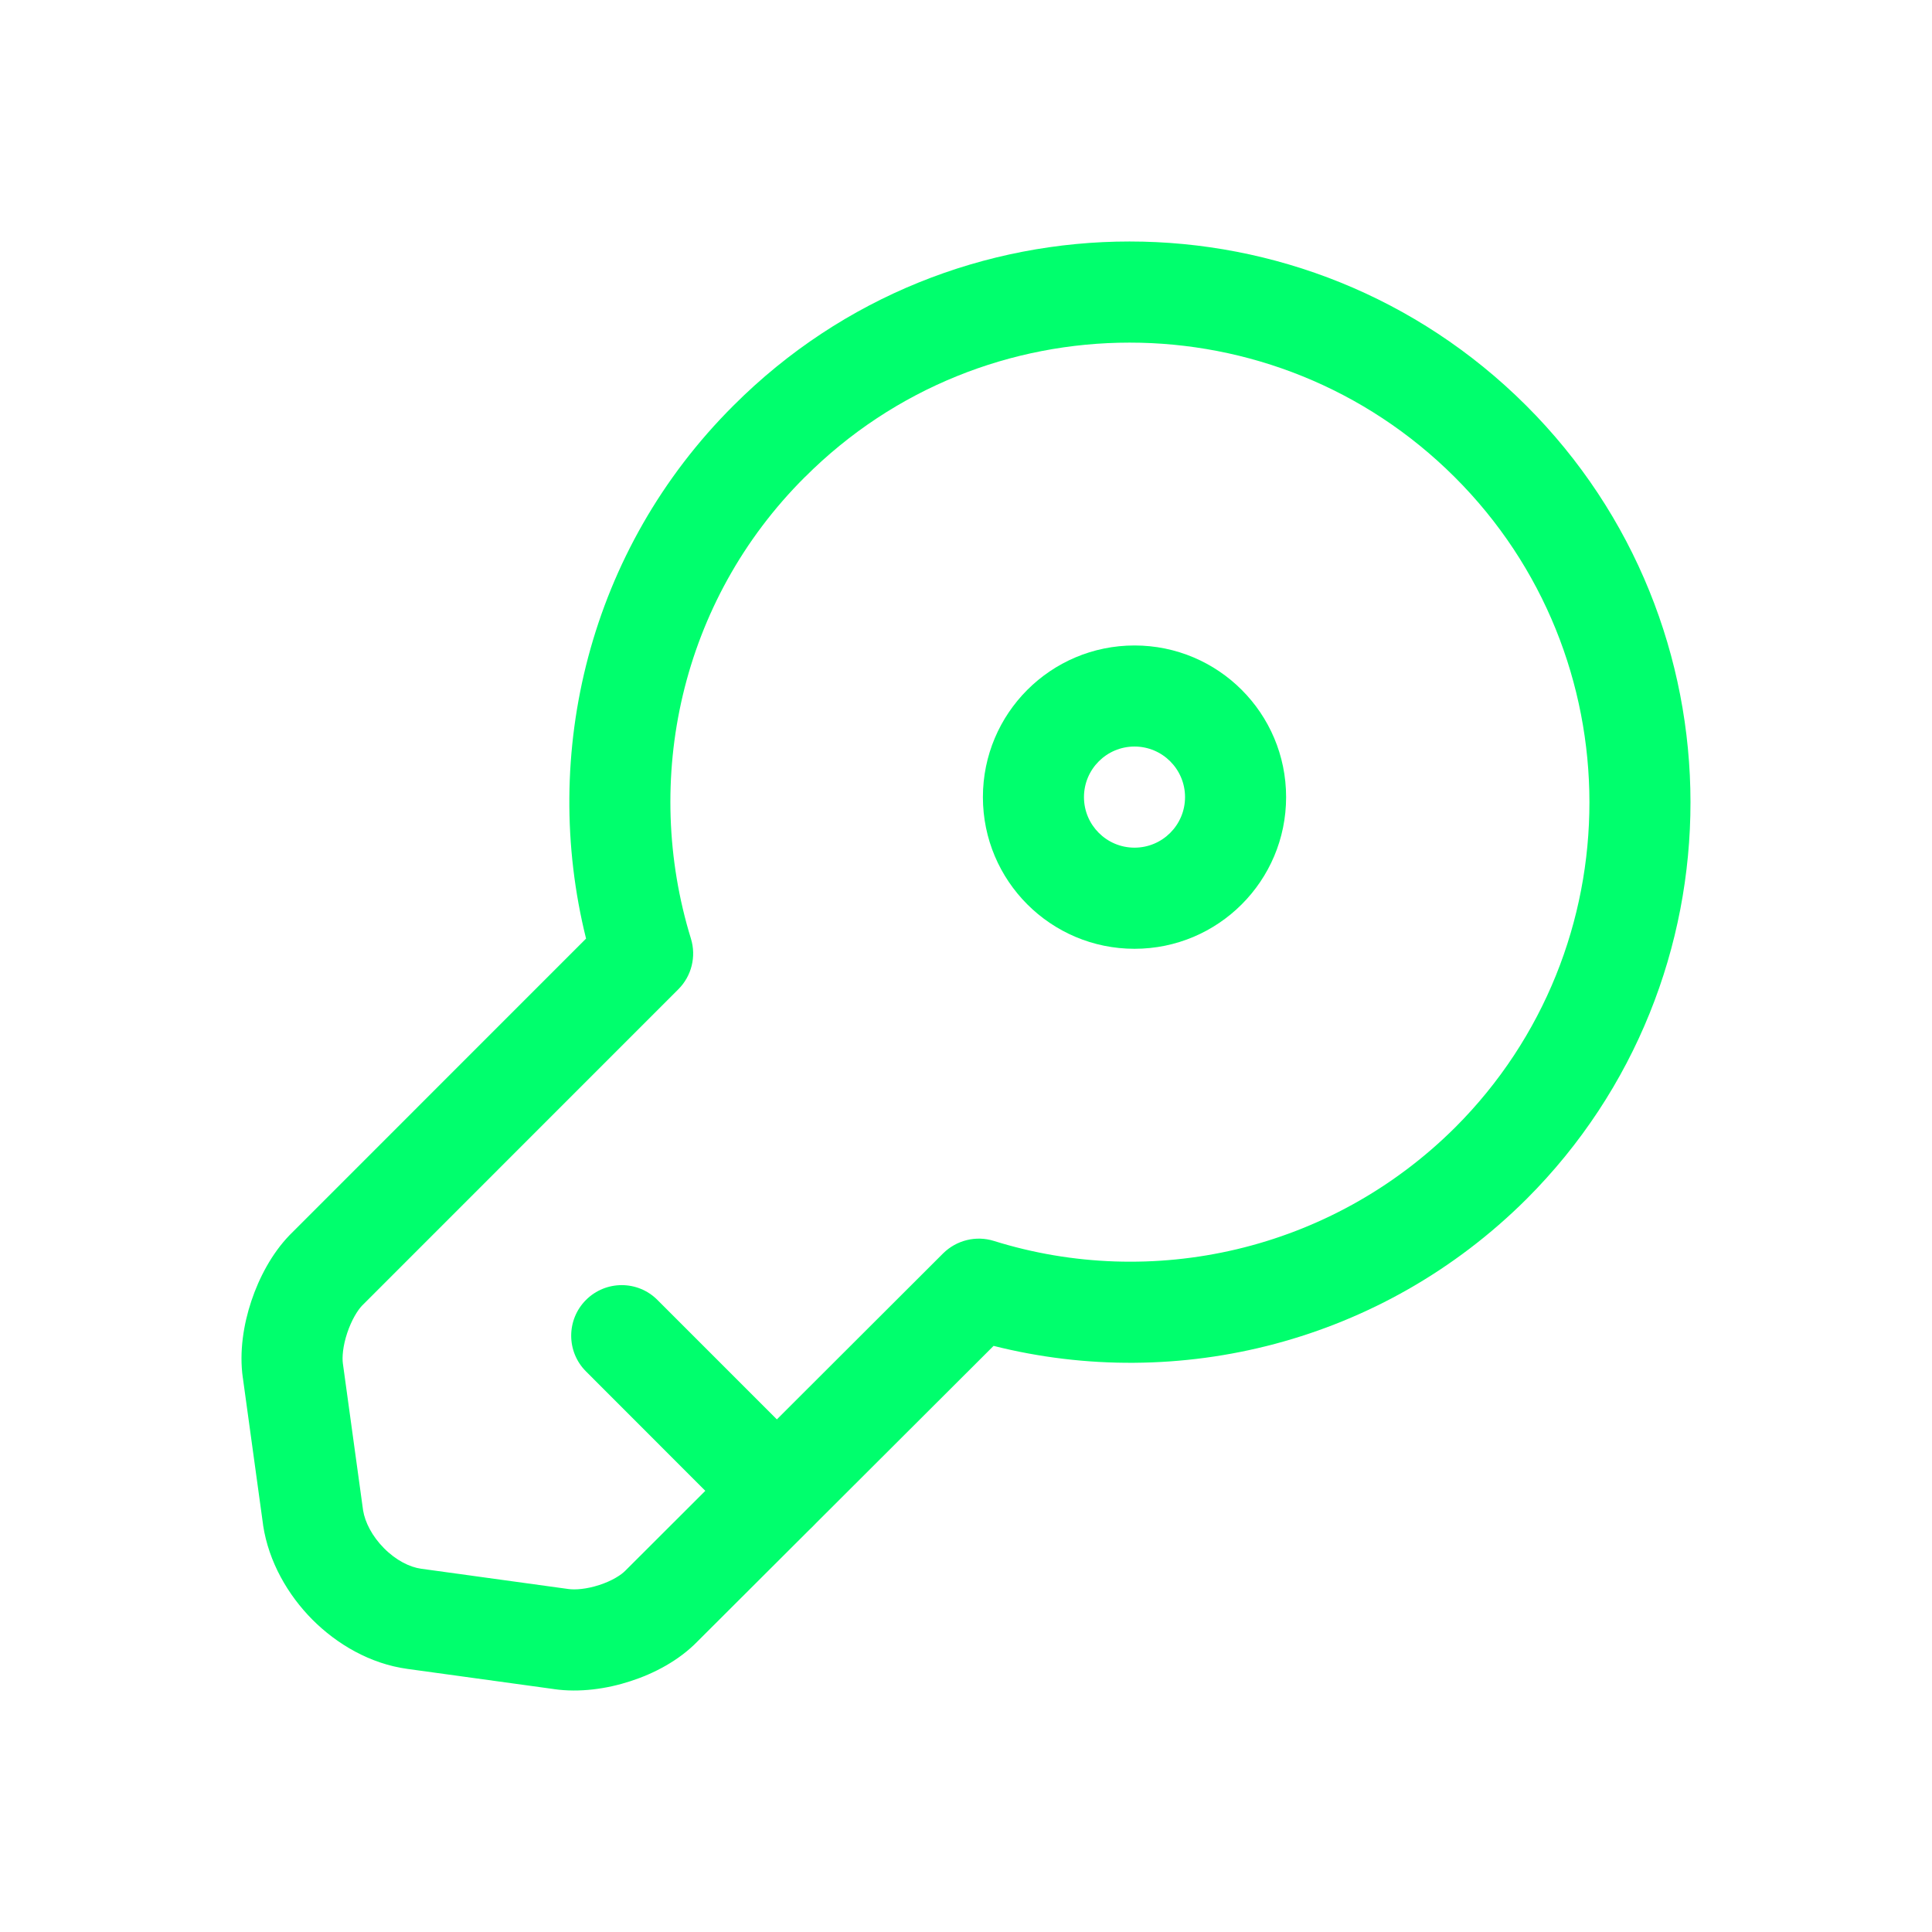 <svg width="32" height="32" viewBox="0 0 32 32" fill="none" xmlns="http://www.w3.org/2000/svg">
<path fill-rule="evenodd" clip-rule="evenodd" d="M24.093 7.901C21.116 4.932 16.299 4.934 13.334 7.9L13.332 7.901C11.264 9.96 10.637 12.926 11.444 15.547C11.535 15.843 11.455 16.166 11.236 16.385L5.995 21.627C5.922 21.704 5.823 21.863 5.751 22.078C5.678 22.297 5.665 22.482 5.679 22.583L5.68 22.59L6.014 25.017C6.046 25.213 6.163 25.445 6.361 25.644C6.56 25.845 6.787 25.957 6.974 25.983L9.414 26.319C9.525 26.335 9.713 26.322 9.925 26.253C10.138 26.184 10.287 26.087 10.356 26.017L10.365 26.008L15.621 20.76C15.842 20.541 16.166 20.461 16.463 20.554C19.066 21.368 22.032 20.735 24.104 18.672C27.069 15.706 27.068 10.867 24.093 7.901ZM12.151 6.715C15.771 3.094 21.645 3.096 25.275 6.714C28.906 10.335 28.906 16.236 25.287 19.857L25.285 19.859C22.89 22.244 19.511 23.062 16.457 22.292L11.551 27.189C11.241 27.507 10.829 27.721 10.441 27.846C10.052 27.973 9.6 28.038 9.176 27.977L9.172 27.976L6.746 27.642C6.129 27.557 5.58 27.233 5.174 26.826C4.769 26.418 4.451 25.871 4.358 25.264L4.357 25.252L4.023 22.825L4.022 22.821C3.96 22.388 4.035 21.932 4.163 21.549C4.291 21.164 4.503 20.761 4.797 20.457L4.806 20.448L9.707 15.546C8.946 12.486 9.751 9.105 12.151 6.715Z" fill="#00FF6D"/>
<path fill-rule="evenodd" clip-rule="evenodd" d="M9.706 21.531C10.033 21.204 10.563 21.204 10.889 21.531L13.457 24.099C13.783 24.426 13.783 24.956 13.457 25.284C13.13 25.61 12.6 25.61 12.273 25.284L9.706 22.715C9.379 22.389 9.379 21.858 9.706 21.531Z" fill="#00FF6D"/>
<path fill-rule="evenodd" clip-rule="evenodd" d="M18.791 12.365C18.329 12.365 17.954 12.74 17.954 13.203C17.954 13.665 18.329 14.04 18.791 14.04C19.253 14.04 19.628 13.665 19.628 13.203C19.628 12.74 19.253 12.365 18.791 12.365ZM16.28 13.203C16.28 11.815 17.404 10.691 18.791 10.691C20.178 10.691 21.302 11.815 21.302 13.203C21.302 14.59 20.178 15.715 18.791 15.715C17.404 15.715 16.28 14.59 16.28 13.203Z" fill="#00FF6D"/>
</svg>
